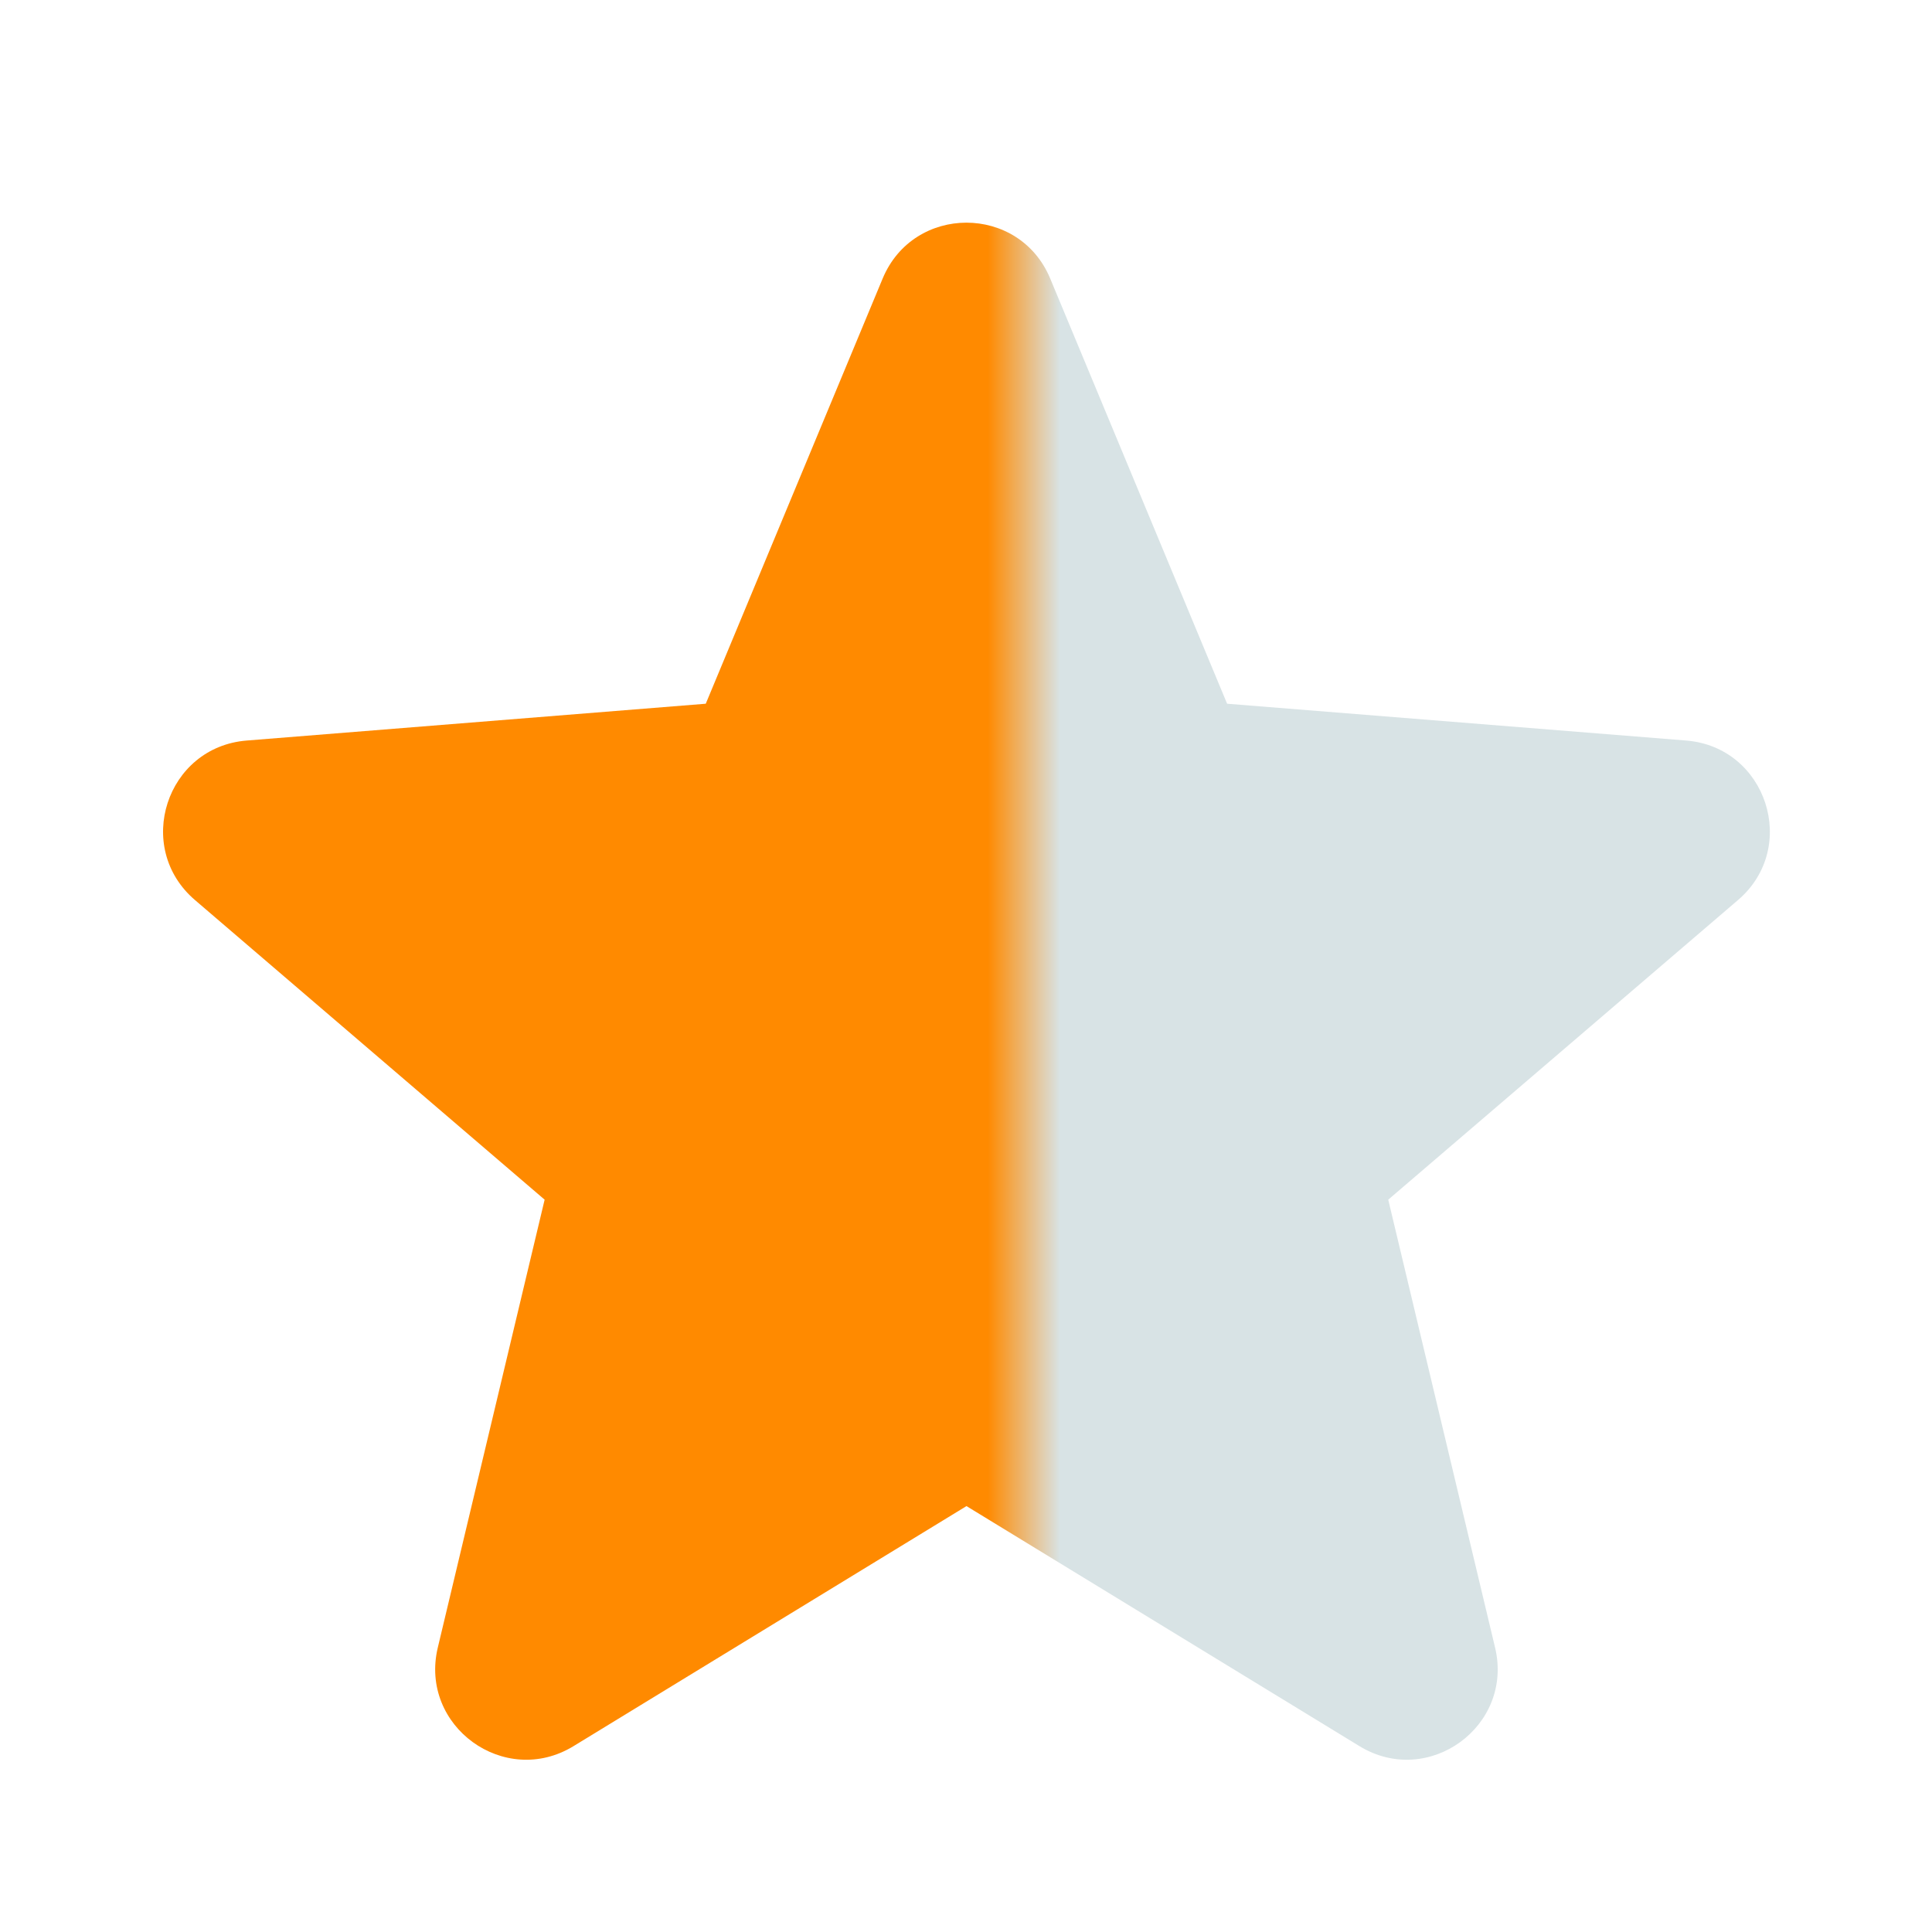 <svg width="20" height="20" viewBox="0 0 20 20" fill="none" xmlns="http://www.w3.org/2000/svg">
<path d="M9.137 2.884C9.458 2.112 10.551 2.112 10.872 2.884L12.703 7.285L17.455 7.666C18.288 7.733 18.627 8.773 17.992 9.317L14.371 12.419L15.477 17.056C15.671 17.869 14.787 18.512 14.073 18.076L10.005 15.591L5.937 18.076C5.223 18.512 4.338 17.869 4.532 17.056L5.638 12.419L2.018 9.317C1.383 8.773 1.72 7.733 2.554 7.666L7.306 7.285L9.137 2.884Z" fill="url(#paint0_linear_10209_17633)"/>
<defs>
<linearGradient id="paint0_linear_10209_17633" x1="1.809" y1="10.261" x2="18.473" y2="10.261" gradientUnits="userSpaceOnUse">
<stop stop-color="#FF8A00"/>
<stop offset="0.505" stop-color="#FF8A00"/>
<stop offset="0.55" stop-color="#D8E3E5"/>
<stop offset="1" stop-color="#D8E3E5"/>
</linearGradient>
</defs>
</svg>
